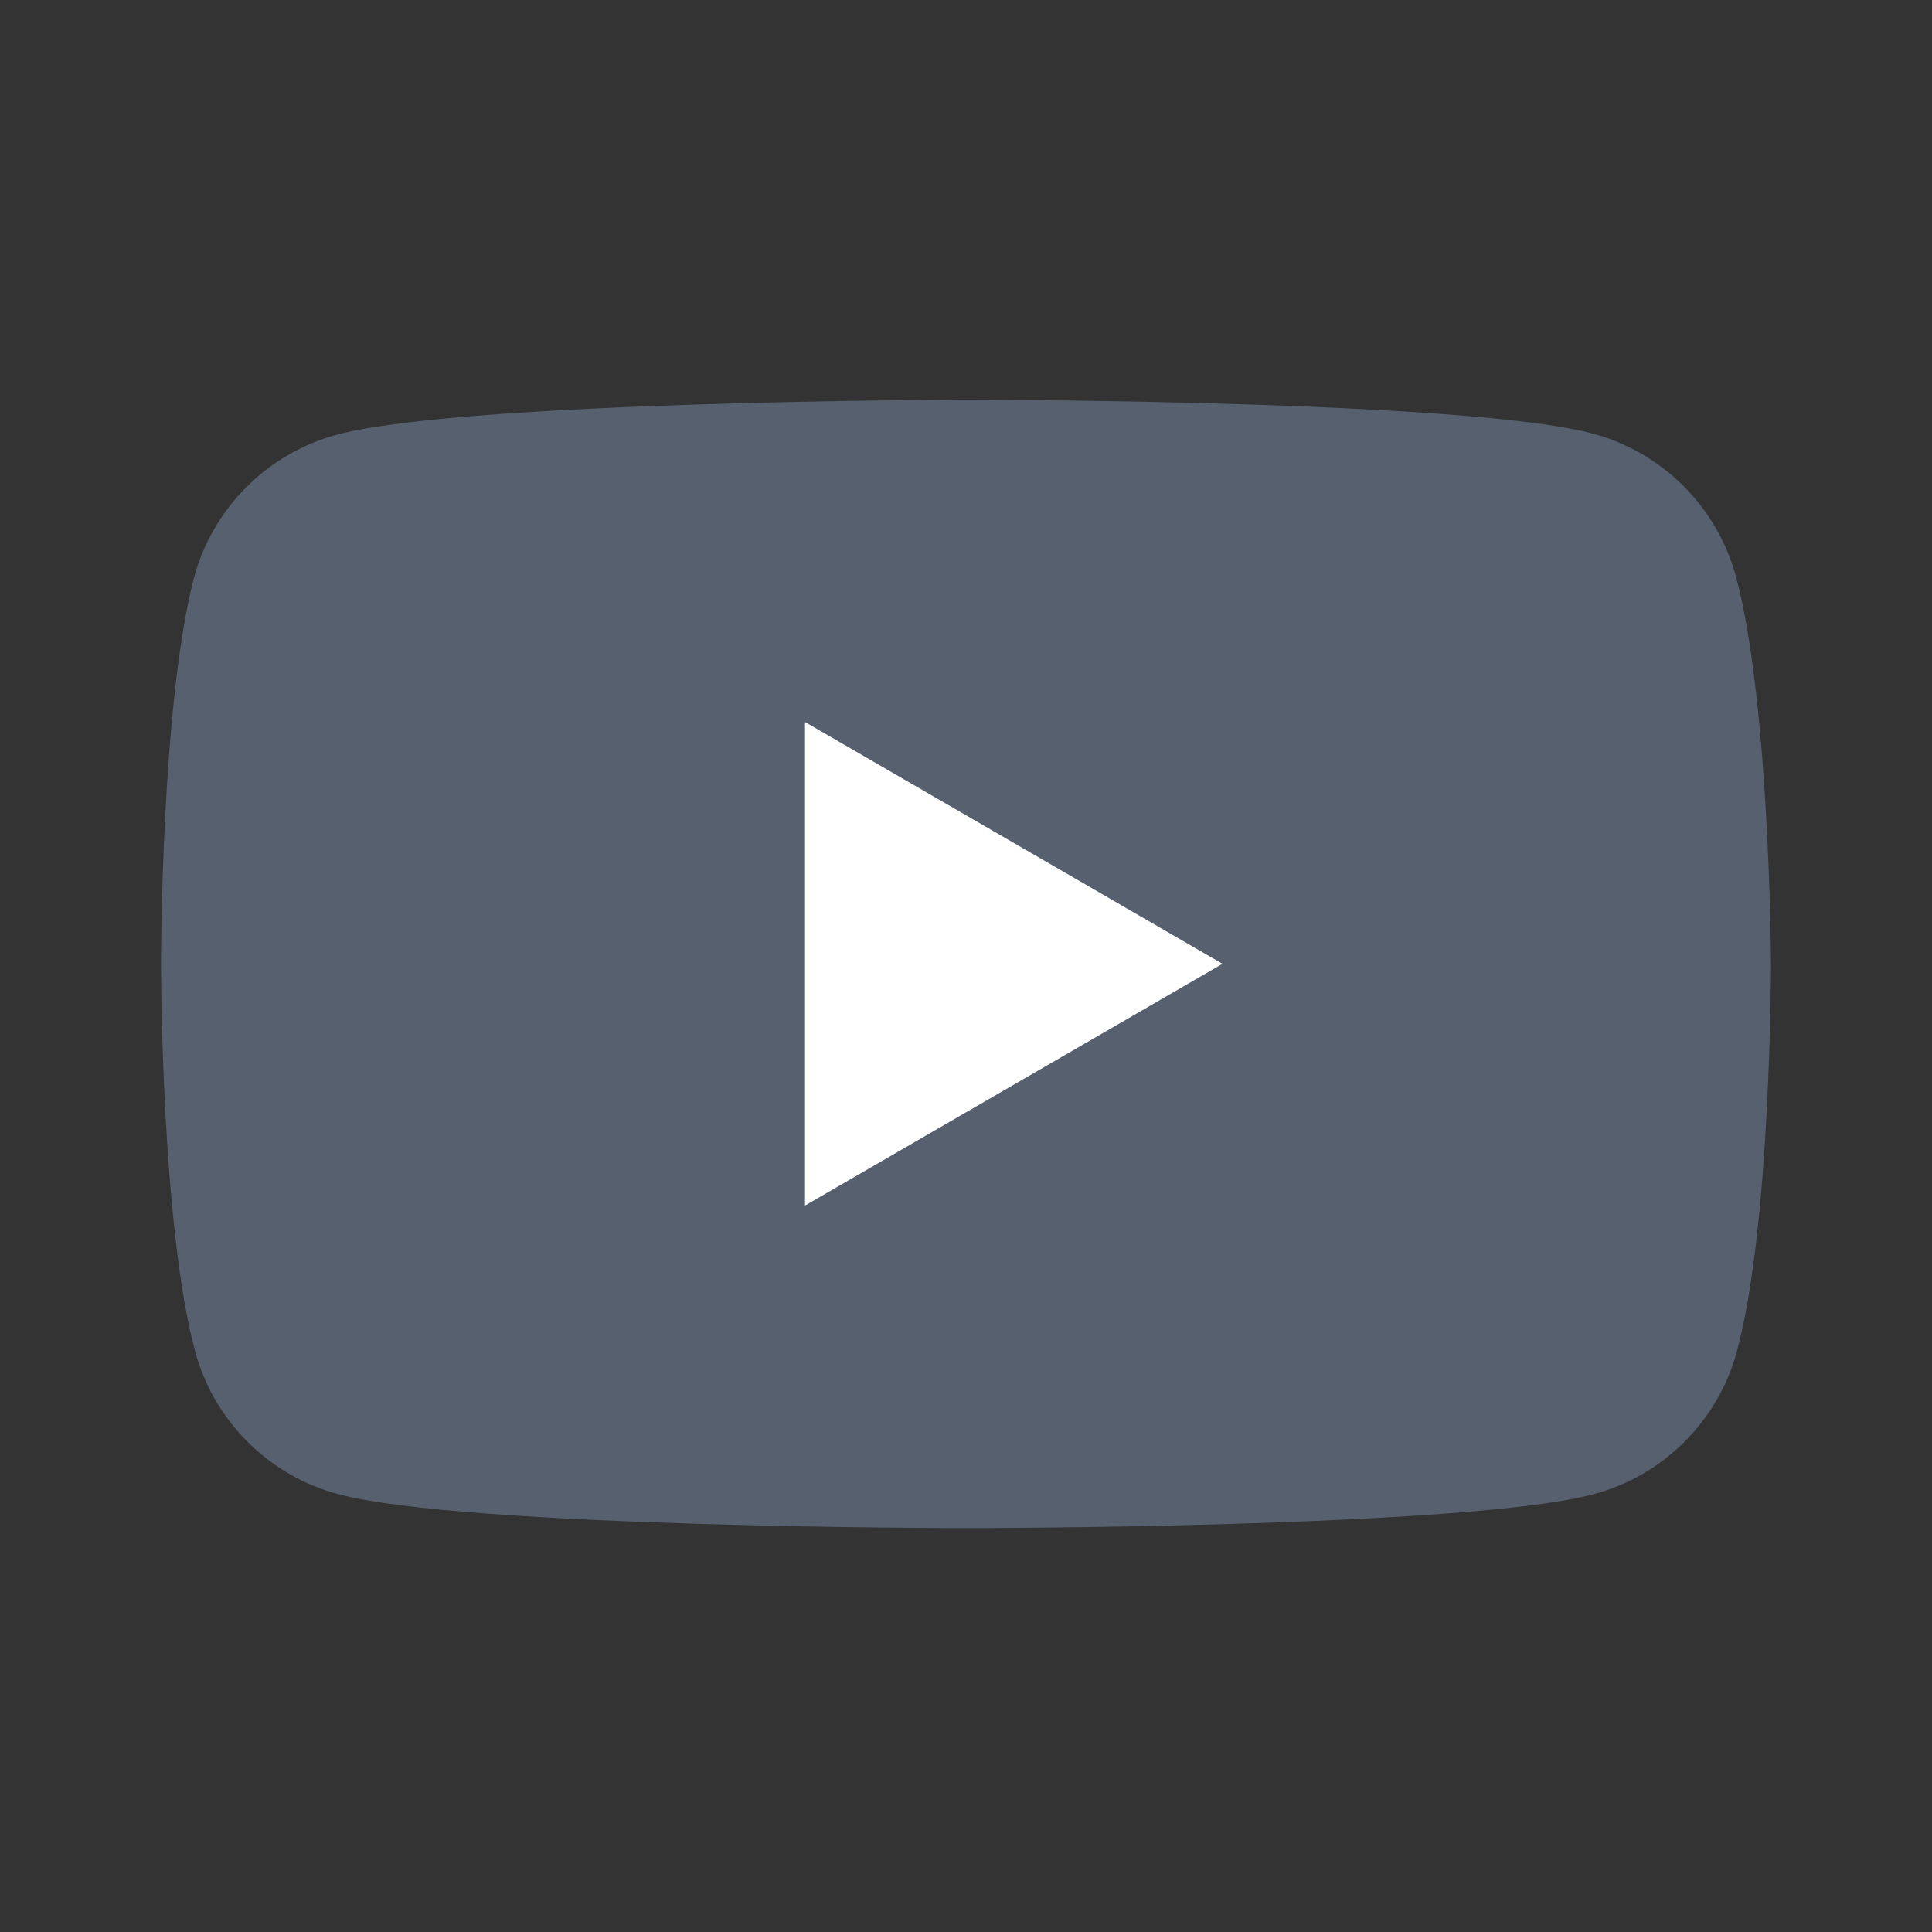<svg width="24" height="24" viewBox="0 0 24 24" fill="none" xmlns="http://www.w3.org/2000/svg">
<rect x="0" y="0" width="24" height="24" fill="#333333" stroke="none"/>
<path d="M21.564 7.16C21.332 6.3 20.652 5.62 19.792 5.388C18.239 4.965 11.987 4.965 11.987 4.965C11.987 4.965 5.736 4.978 4.182 5.401C3.322 5.632 2.642 6.313 2.411 7.173C2 8.726 2 11.974 2 11.974C2 11.974 2 15.222 2.424 16.788C2.655 17.648 3.335 18.328 4.195 18.559C5.748 18.983 12 18.983 12 18.983C12 18.983 18.252 18.983 19.805 18.559C20.665 18.328 21.345 17.648 21.576 16.788C22 15.234 22 11.974 22 11.974C22 11.974 21.987 8.726 21.564 7.16Z" fill="#56606E"/>
<path d="M10 14.976L15.186 11.973L10 8.969V14.976Z" fill="white"/>
</svg>
